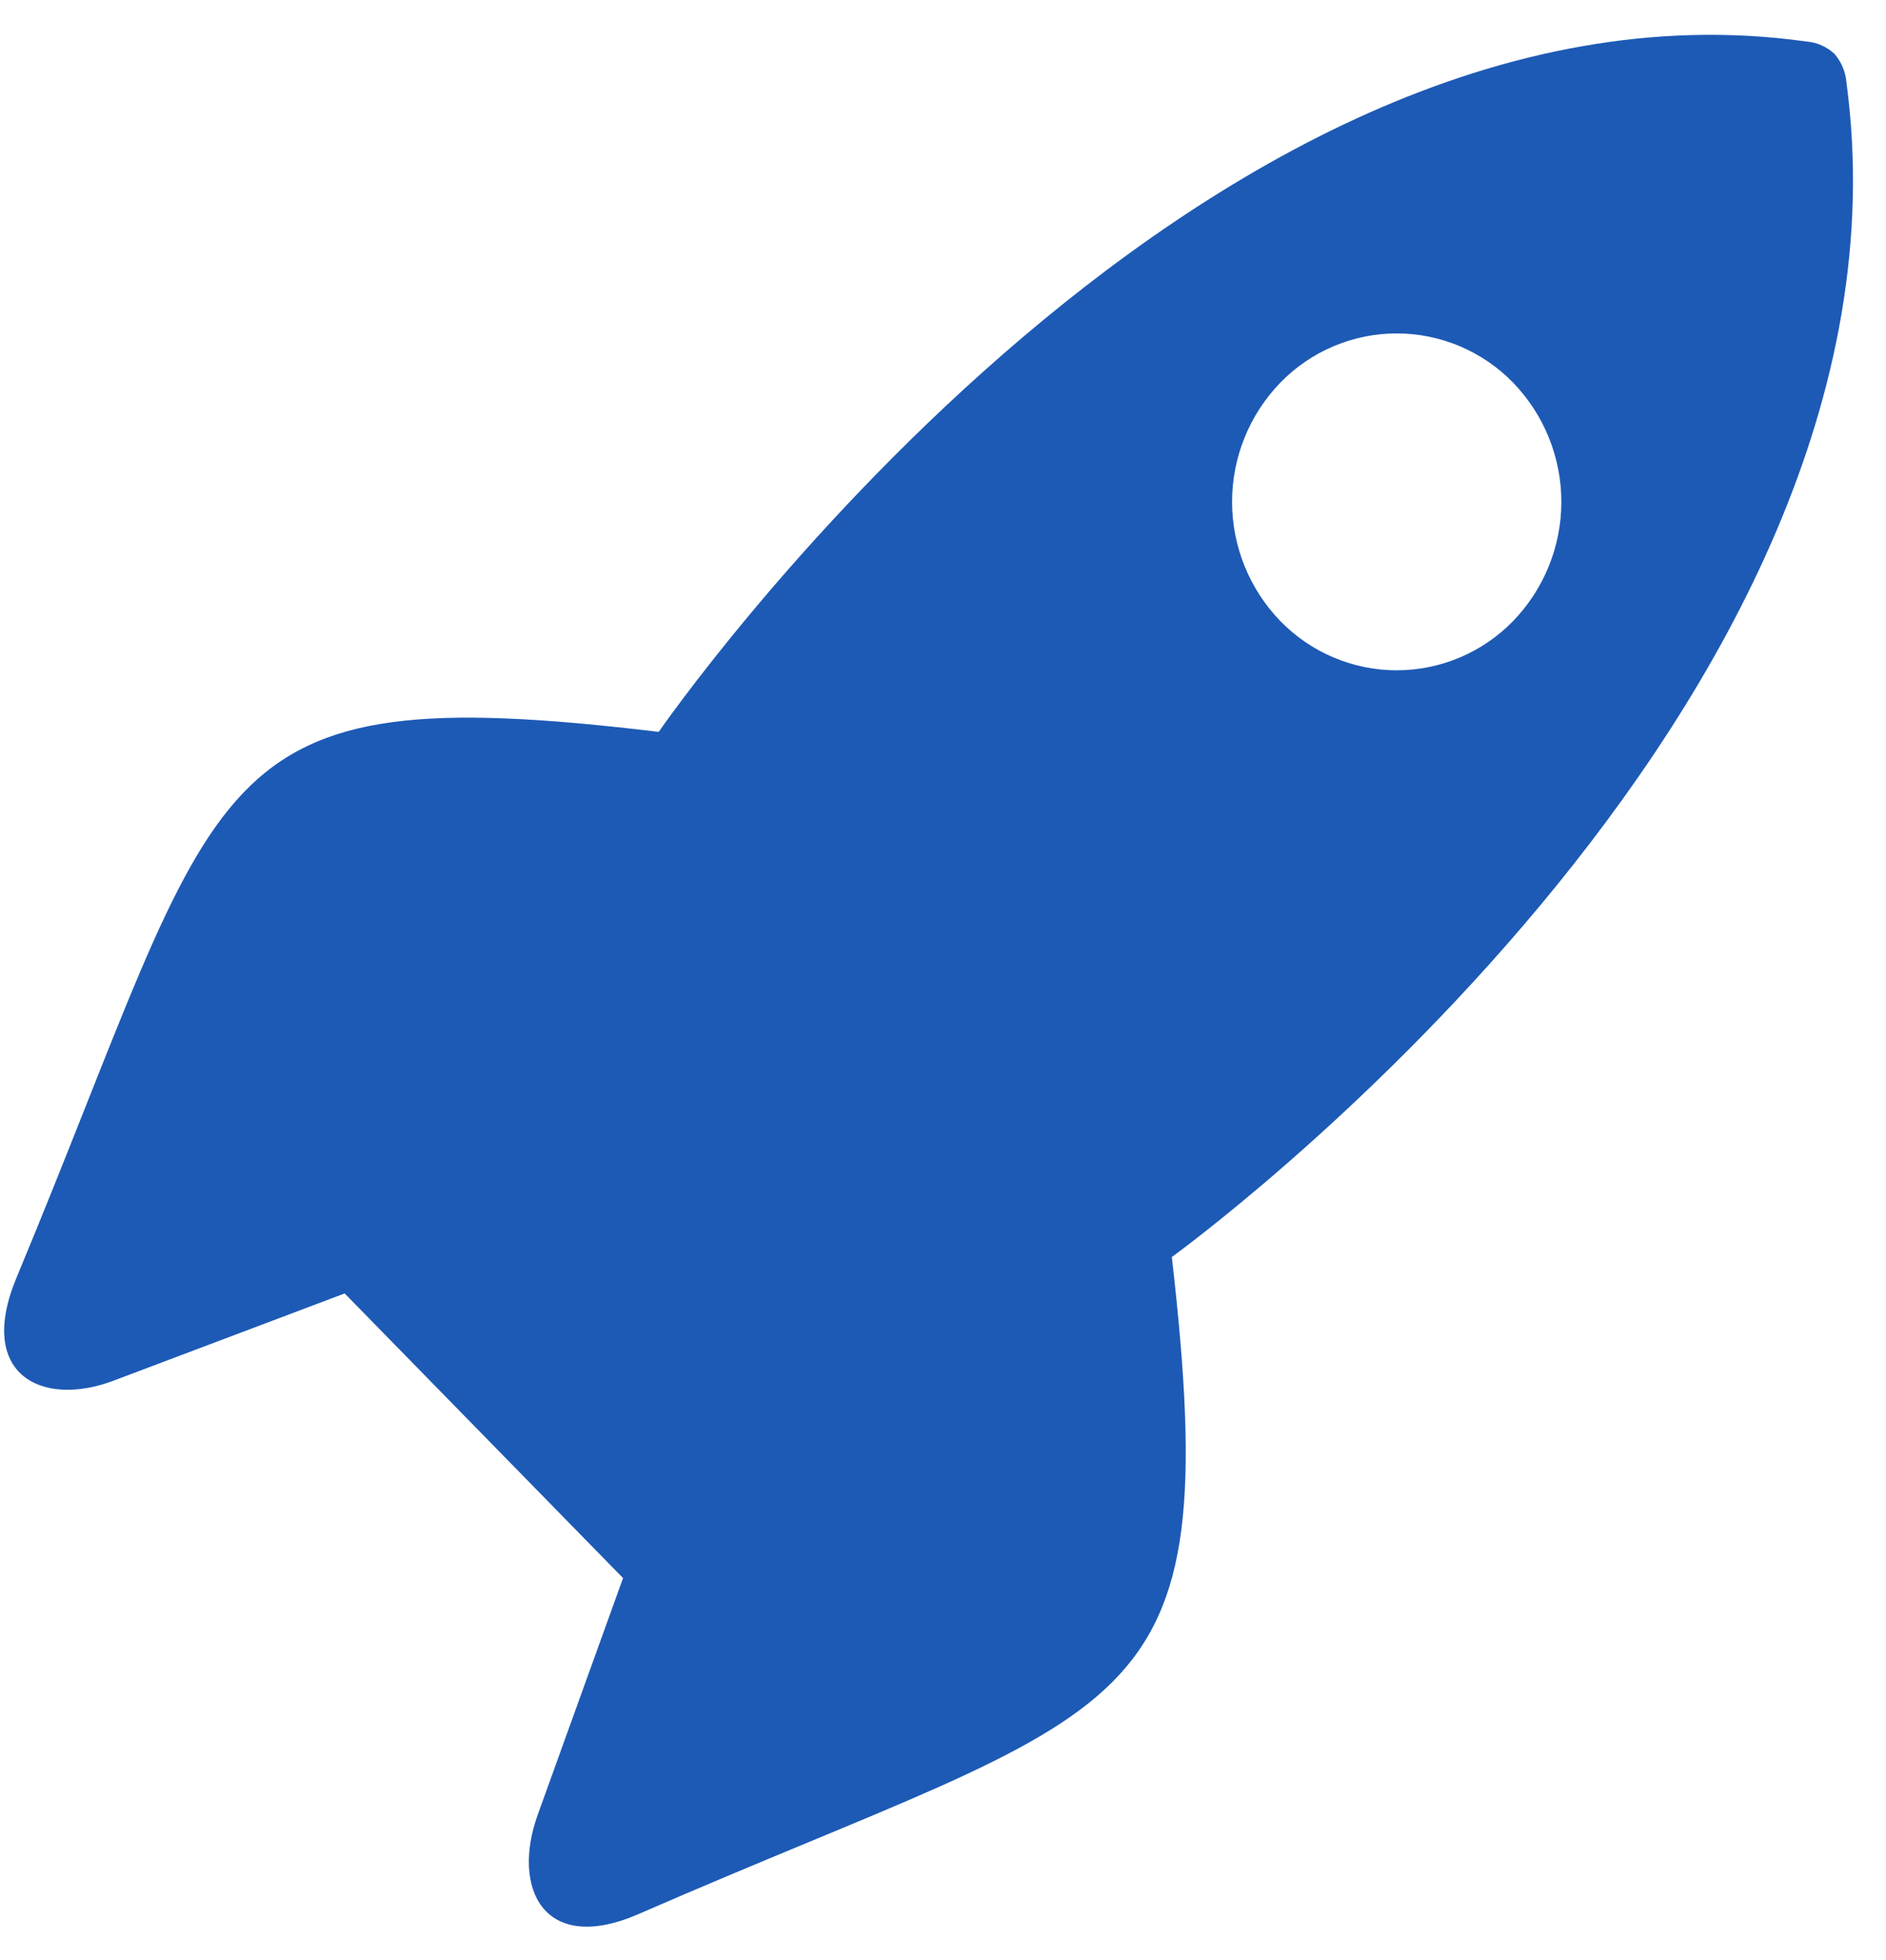 <svg xmlns="http://www.w3.org/2000/svg" width="51.0" height="53.0" viewBox="0.0 0.0 51.0 53.0" fill="none">
<path d="M31.688 33.99C31.688 33.99 52.207 19.182 49.931 2.235C49.909 1.947 49.795 1.674 49.606 1.456C49.396 1.261 49.127 1.144 48.841 1.122C32.281 -1.207 17.813 19.79 17.813 19.79C5.262 18.287 6.174 20.79 0.448 34.545C-0.648 37.167 1.128 38.071 3.076 37.332L9.32 34.975L16.848 42.672L14.543 49.065C13.822 51.059 14.703 52.875 17.27 51.756C30.711 45.896 33.159 46.832 31.688 33.99ZM34.621 16.793C33.785 15.928 33.317 14.773 33.317 13.57C33.317 12.368 33.785 11.212 34.621 10.348C35.03 9.927 35.519 9.592 36.06 9.363C36.601 9.134 37.182 9.016 37.769 9.016C38.356 9.016 38.937 9.134 39.478 9.363C40.019 9.592 40.508 9.927 40.917 10.348C41.753 11.212 42.221 12.368 42.221 13.57C42.221 14.773 41.753 15.928 40.917 16.793C40.508 17.214 40.019 17.549 39.478 17.778C38.937 18.007 38.356 18.125 37.769 18.125C37.182 18.125 36.601 18.007 36.06 17.778C35.519 17.549 35.03 17.214 34.621 16.793Z" fill="#1D5AB5" />
</svg>